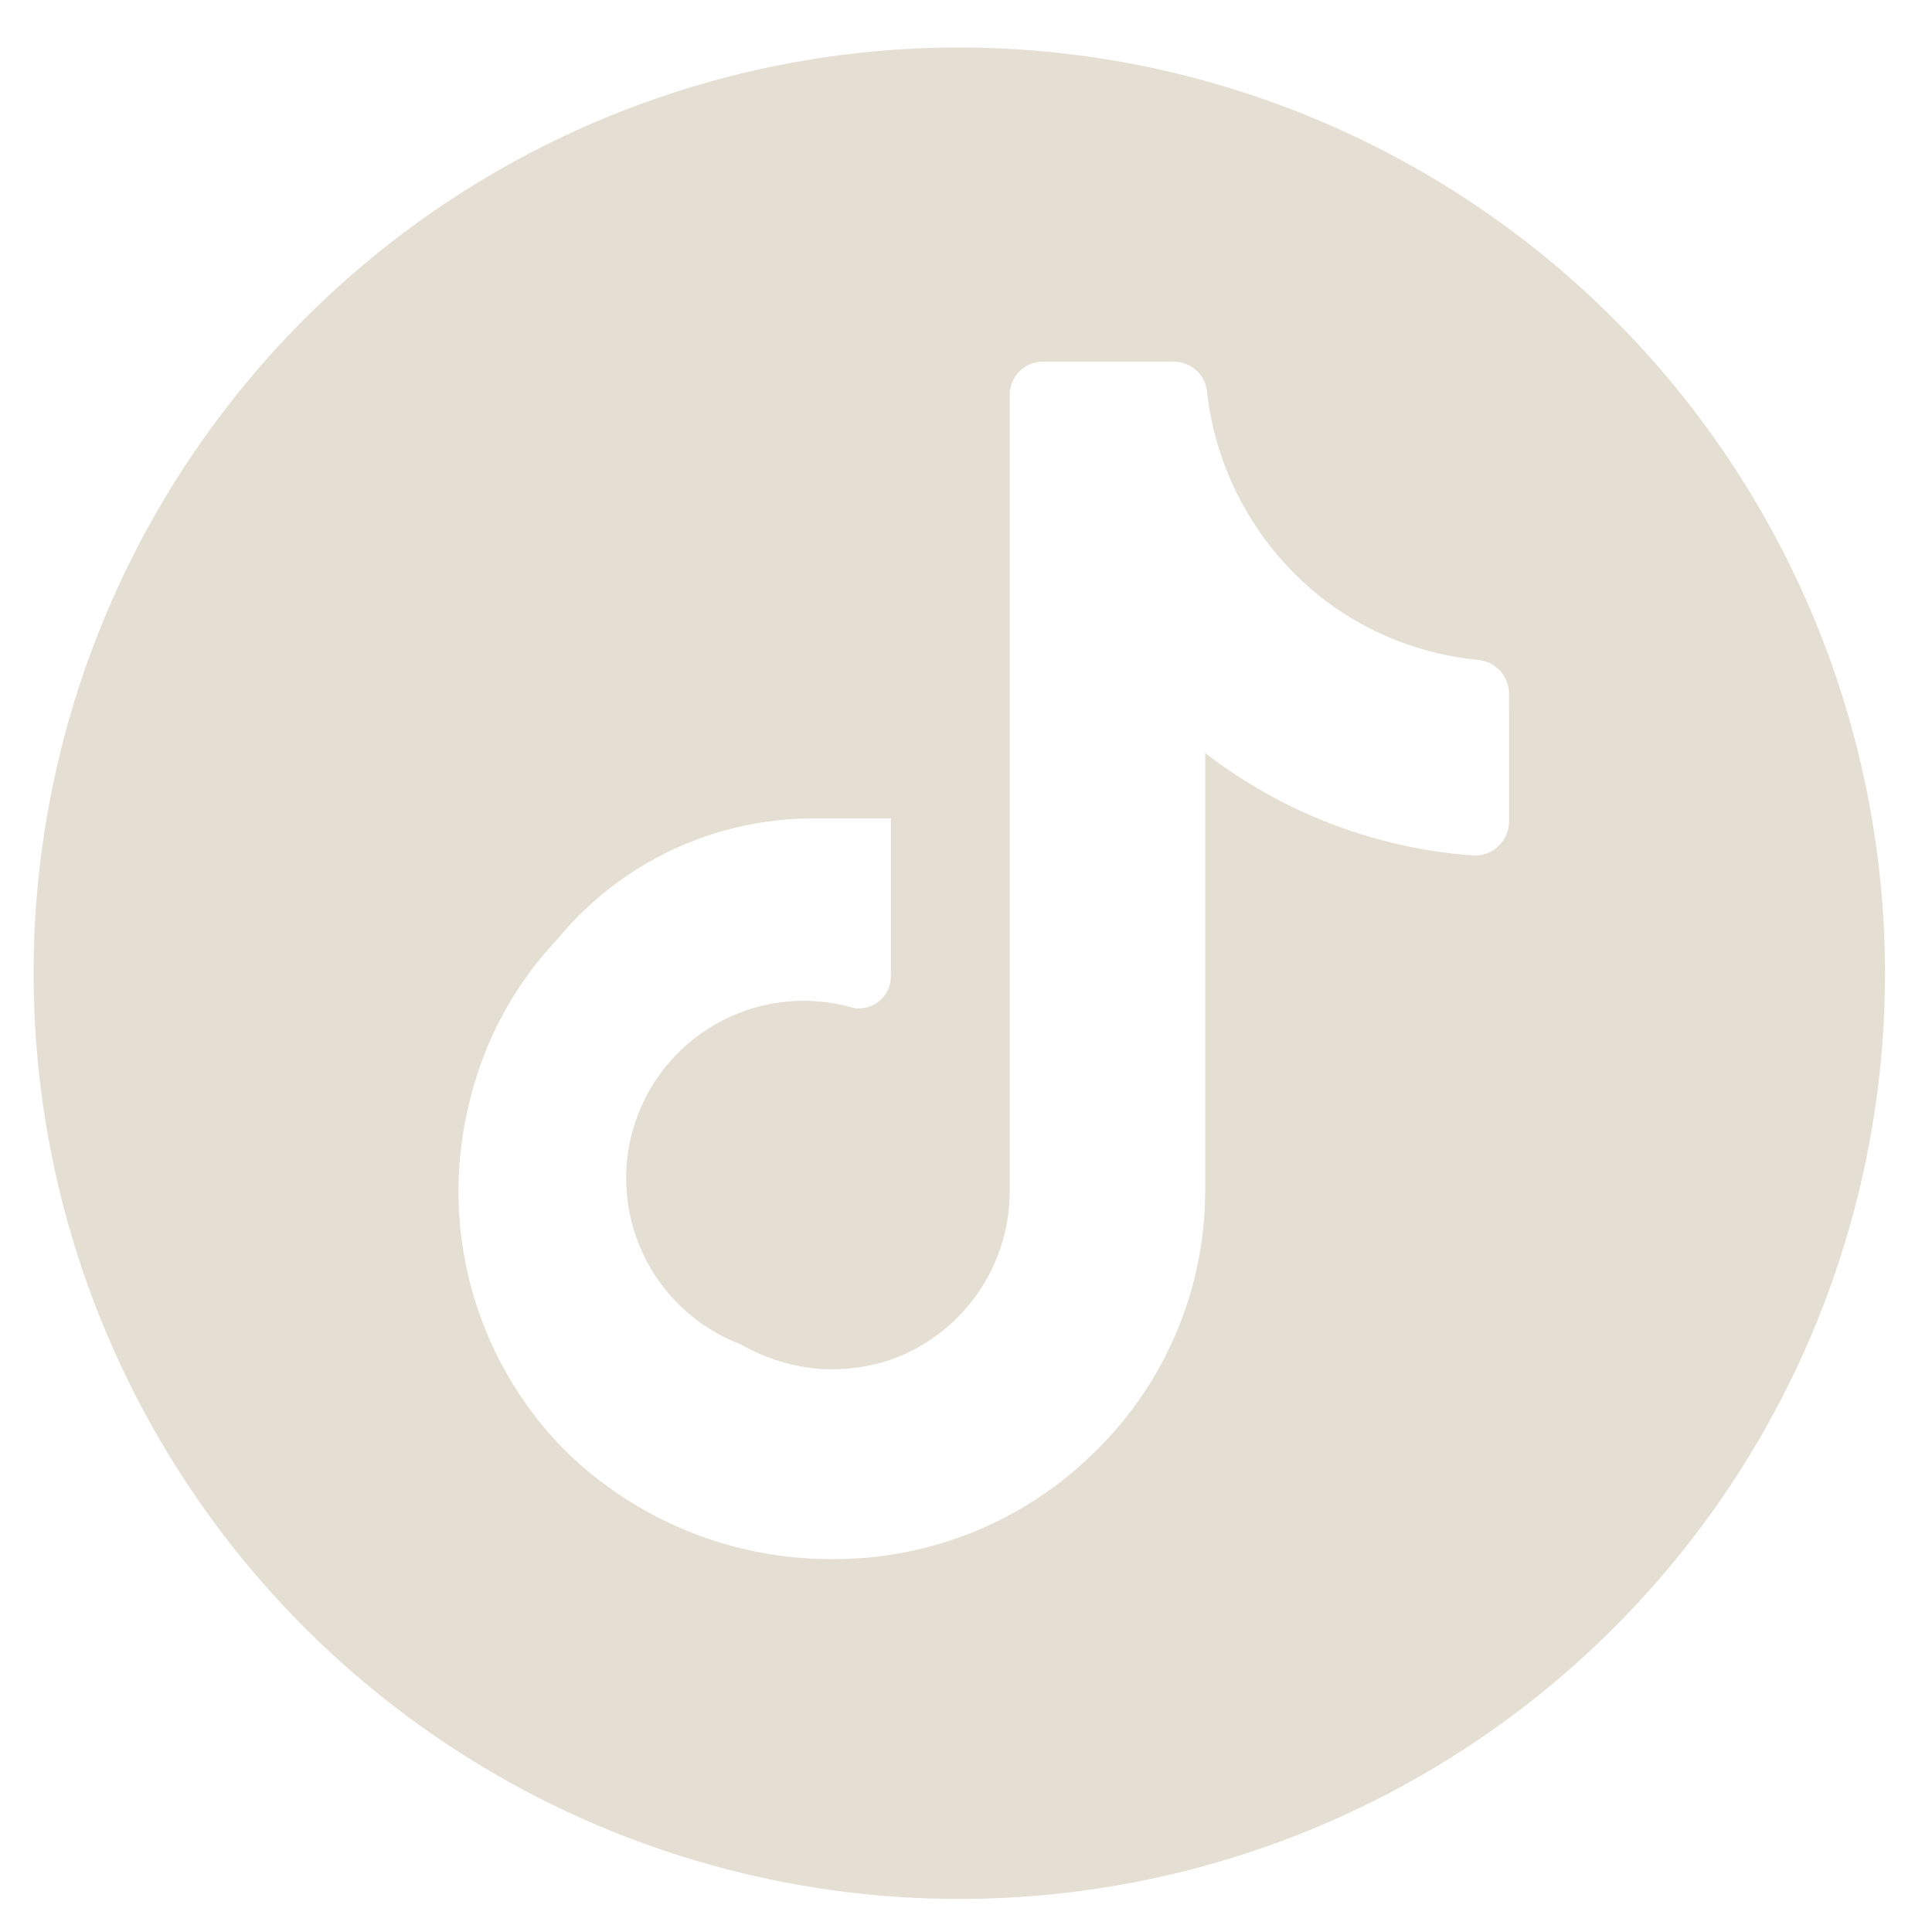 <?xml version="1.0" encoding="UTF-8"?>
<svg xmlns="http://www.w3.org/2000/svg" width="39" height="39" viewBox="0 0 39 39" fill="none">
  <path d="M19.365 0.958C15.669 0.958 12.056 2.054 8.983 4.107C5.91 6.161 3.515 9.079 2.1 12.494C0.686 15.909 0.316 19.666 1.037 23.291C1.758 26.916 3.538 30.246 6.151 32.859C8.765 35.473 12.094 37.252 15.719 37.974C19.344 38.695 23.102 38.325 26.516 36.91C29.931 35.496 32.85 33.1 34.903 30.027C36.956 26.954 38.052 23.341 38.052 19.645C38.047 14.691 36.077 9.94 32.574 6.437C29.07 2.933 24.32 0.963 19.365 0.958ZM30.463 15.371V16.579C30.463 16.671 30.445 16.763 30.409 16.848C30.373 16.933 30.321 17.01 30.254 17.074C30.188 17.139 30.11 17.189 30.024 17.223C29.938 17.257 29.846 17.273 29.753 17.27C27.78 17.131 25.893 16.41 24.328 15.2V24.035C24.328 25.013 24.133 25.981 23.754 26.882C23.375 27.784 22.821 28.601 22.123 29.286C21.42 29.989 20.583 30.544 19.662 30.92C18.741 31.295 17.755 31.483 16.76 31.473C14.76 31.47 12.841 30.685 11.412 29.286C10.502 28.369 9.847 27.232 9.511 25.985C9.175 24.738 9.169 23.425 9.494 22.176C9.792 20.976 10.391 19.873 11.238 18.974C11.869 18.203 12.665 17.582 13.567 17.157C14.469 16.733 15.455 16.515 16.452 16.521H17.984V19.703C17.985 19.796 17.966 19.887 17.928 19.972C17.891 20.056 17.836 20.132 17.767 20.193C17.698 20.255 17.616 20.301 17.528 20.328C17.44 20.356 17.347 20.365 17.255 20.354C16.366 20.086 15.407 20.175 14.581 20.601C13.755 21.027 13.127 21.756 12.829 22.636C12.531 23.516 12.587 24.477 12.983 25.317C13.38 26.157 14.088 26.81 14.957 27.139C15.461 27.429 16.026 27.599 16.605 27.638C17.053 27.657 17.502 27.601 17.928 27.466C18.639 27.226 19.258 26.77 19.698 26.162C20.138 25.553 20.377 24.823 20.382 24.072V7.973C20.382 7.795 20.452 7.624 20.578 7.498C20.704 7.372 20.874 7.301 21.052 7.3H23.697C23.869 7.301 24.034 7.367 24.159 7.485C24.283 7.603 24.358 7.764 24.368 7.936C24.464 8.76 24.726 9.557 25.138 10.278C25.549 10.999 26.102 11.629 26.763 12.131C27.657 12.802 28.718 13.213 29.83 13.32C29.997 13.334 30.152 13.408 30.268 13.528C30.384 13.649 30.453 13.807 30.462 13.974L30.463 15.371Z" fill="#E5DFD3"></path>
</svg>
